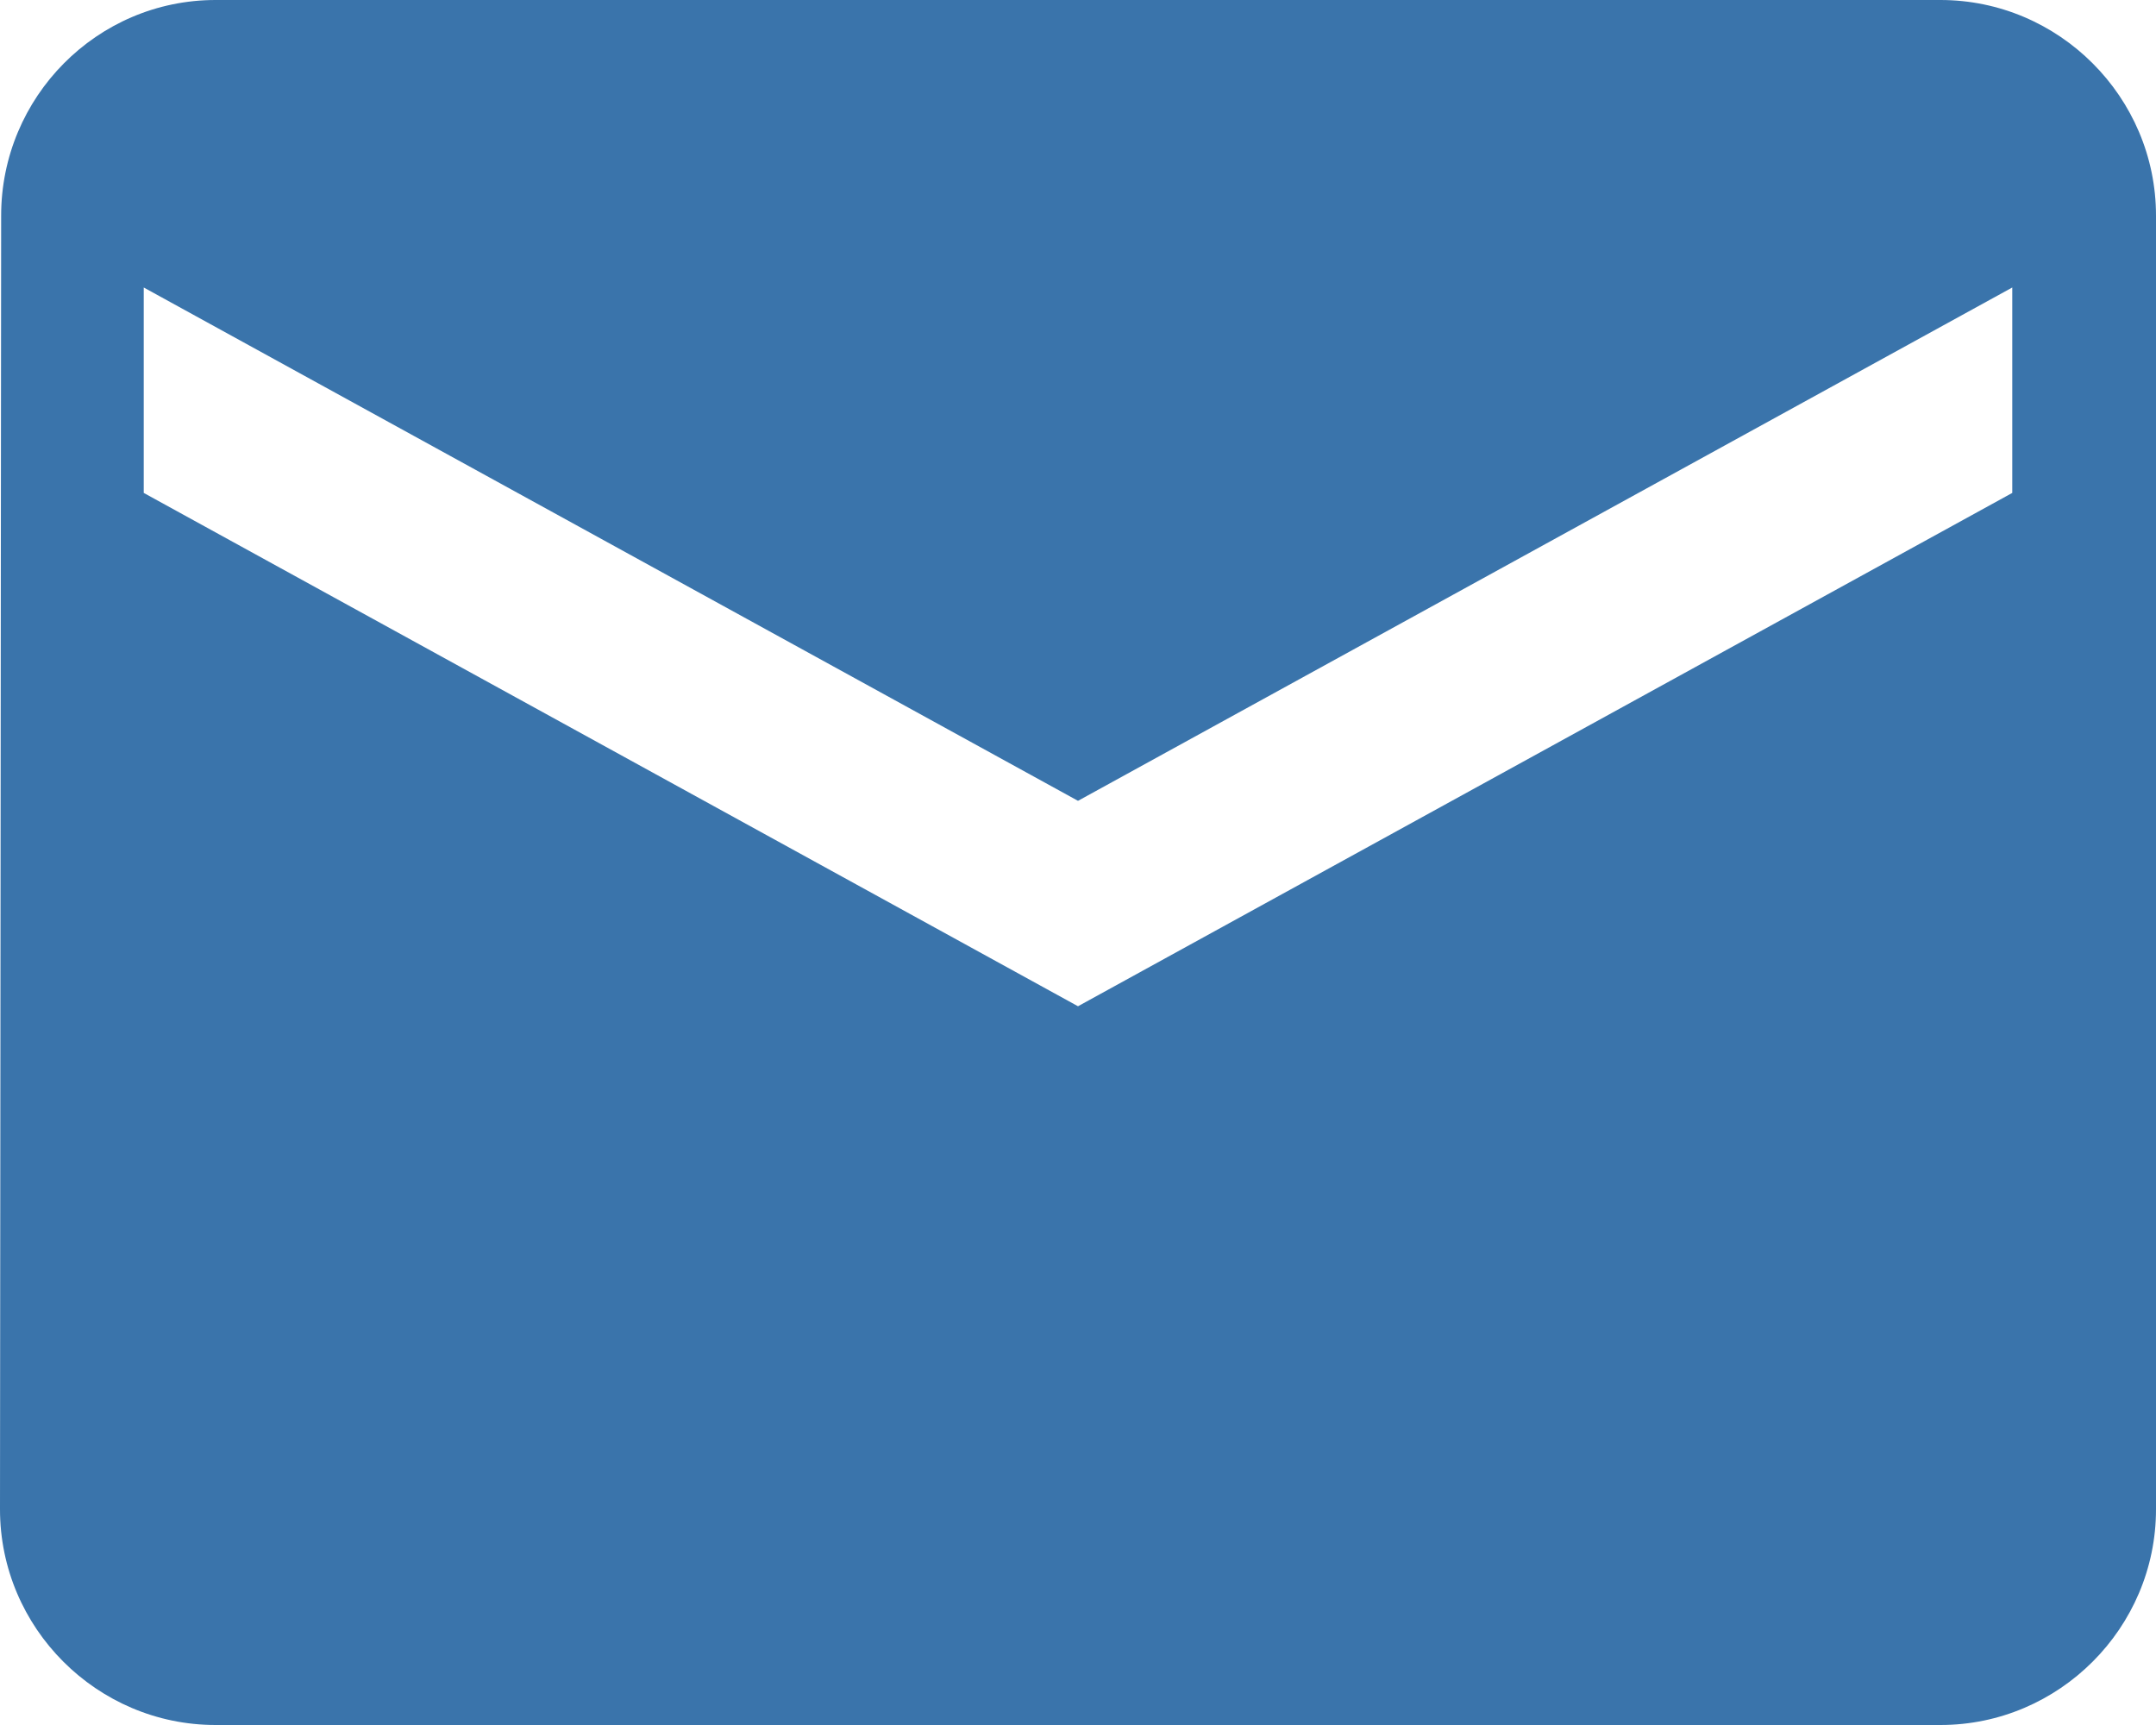 <?xml version="1.0" encoding="UTF-8"?>
<svg width="15px" height="12px" viewBox="0 0 15 12" version="1.1" xmlns="http://www.w3.org/2000/svg" xmlns:xlink="http://www.w3.org/1999/xlink">
    <!-- Generator: Sketch 48.2 (47327) - http://www.bohemiancoding.com/sketch -->
    <title>Shape</title>
    <desc>Created with Sketch.</desc>
    <defs></defs>
    <g id="Full-HD" stroke="none" stroke-width="1" fill="none" fill-rule="evenodd" transform="translate(-352, -487)">
        <g id="contact" transform="translate(340, 313)" fill="#3A74AB" fill-rule="nonzero">
            <path d="M25.5,174 L13.5,174 C12.675,174 12.008,174.675 12.008,175.5 L12,184.5 C12,185.325 12.675,186 13.5,186 L25.5,186 C26.325,186 27,185.325 27,184.5 L27,175.5 C27,174.675 26.325,174 25.5,174 Z M26,177.429 L19.5,181 L13,177.429 L13,176 L19.5,179.571 L26,176 L26,177.429 Z" id="Shape"></path>
        </g>
    </g>
</svg>